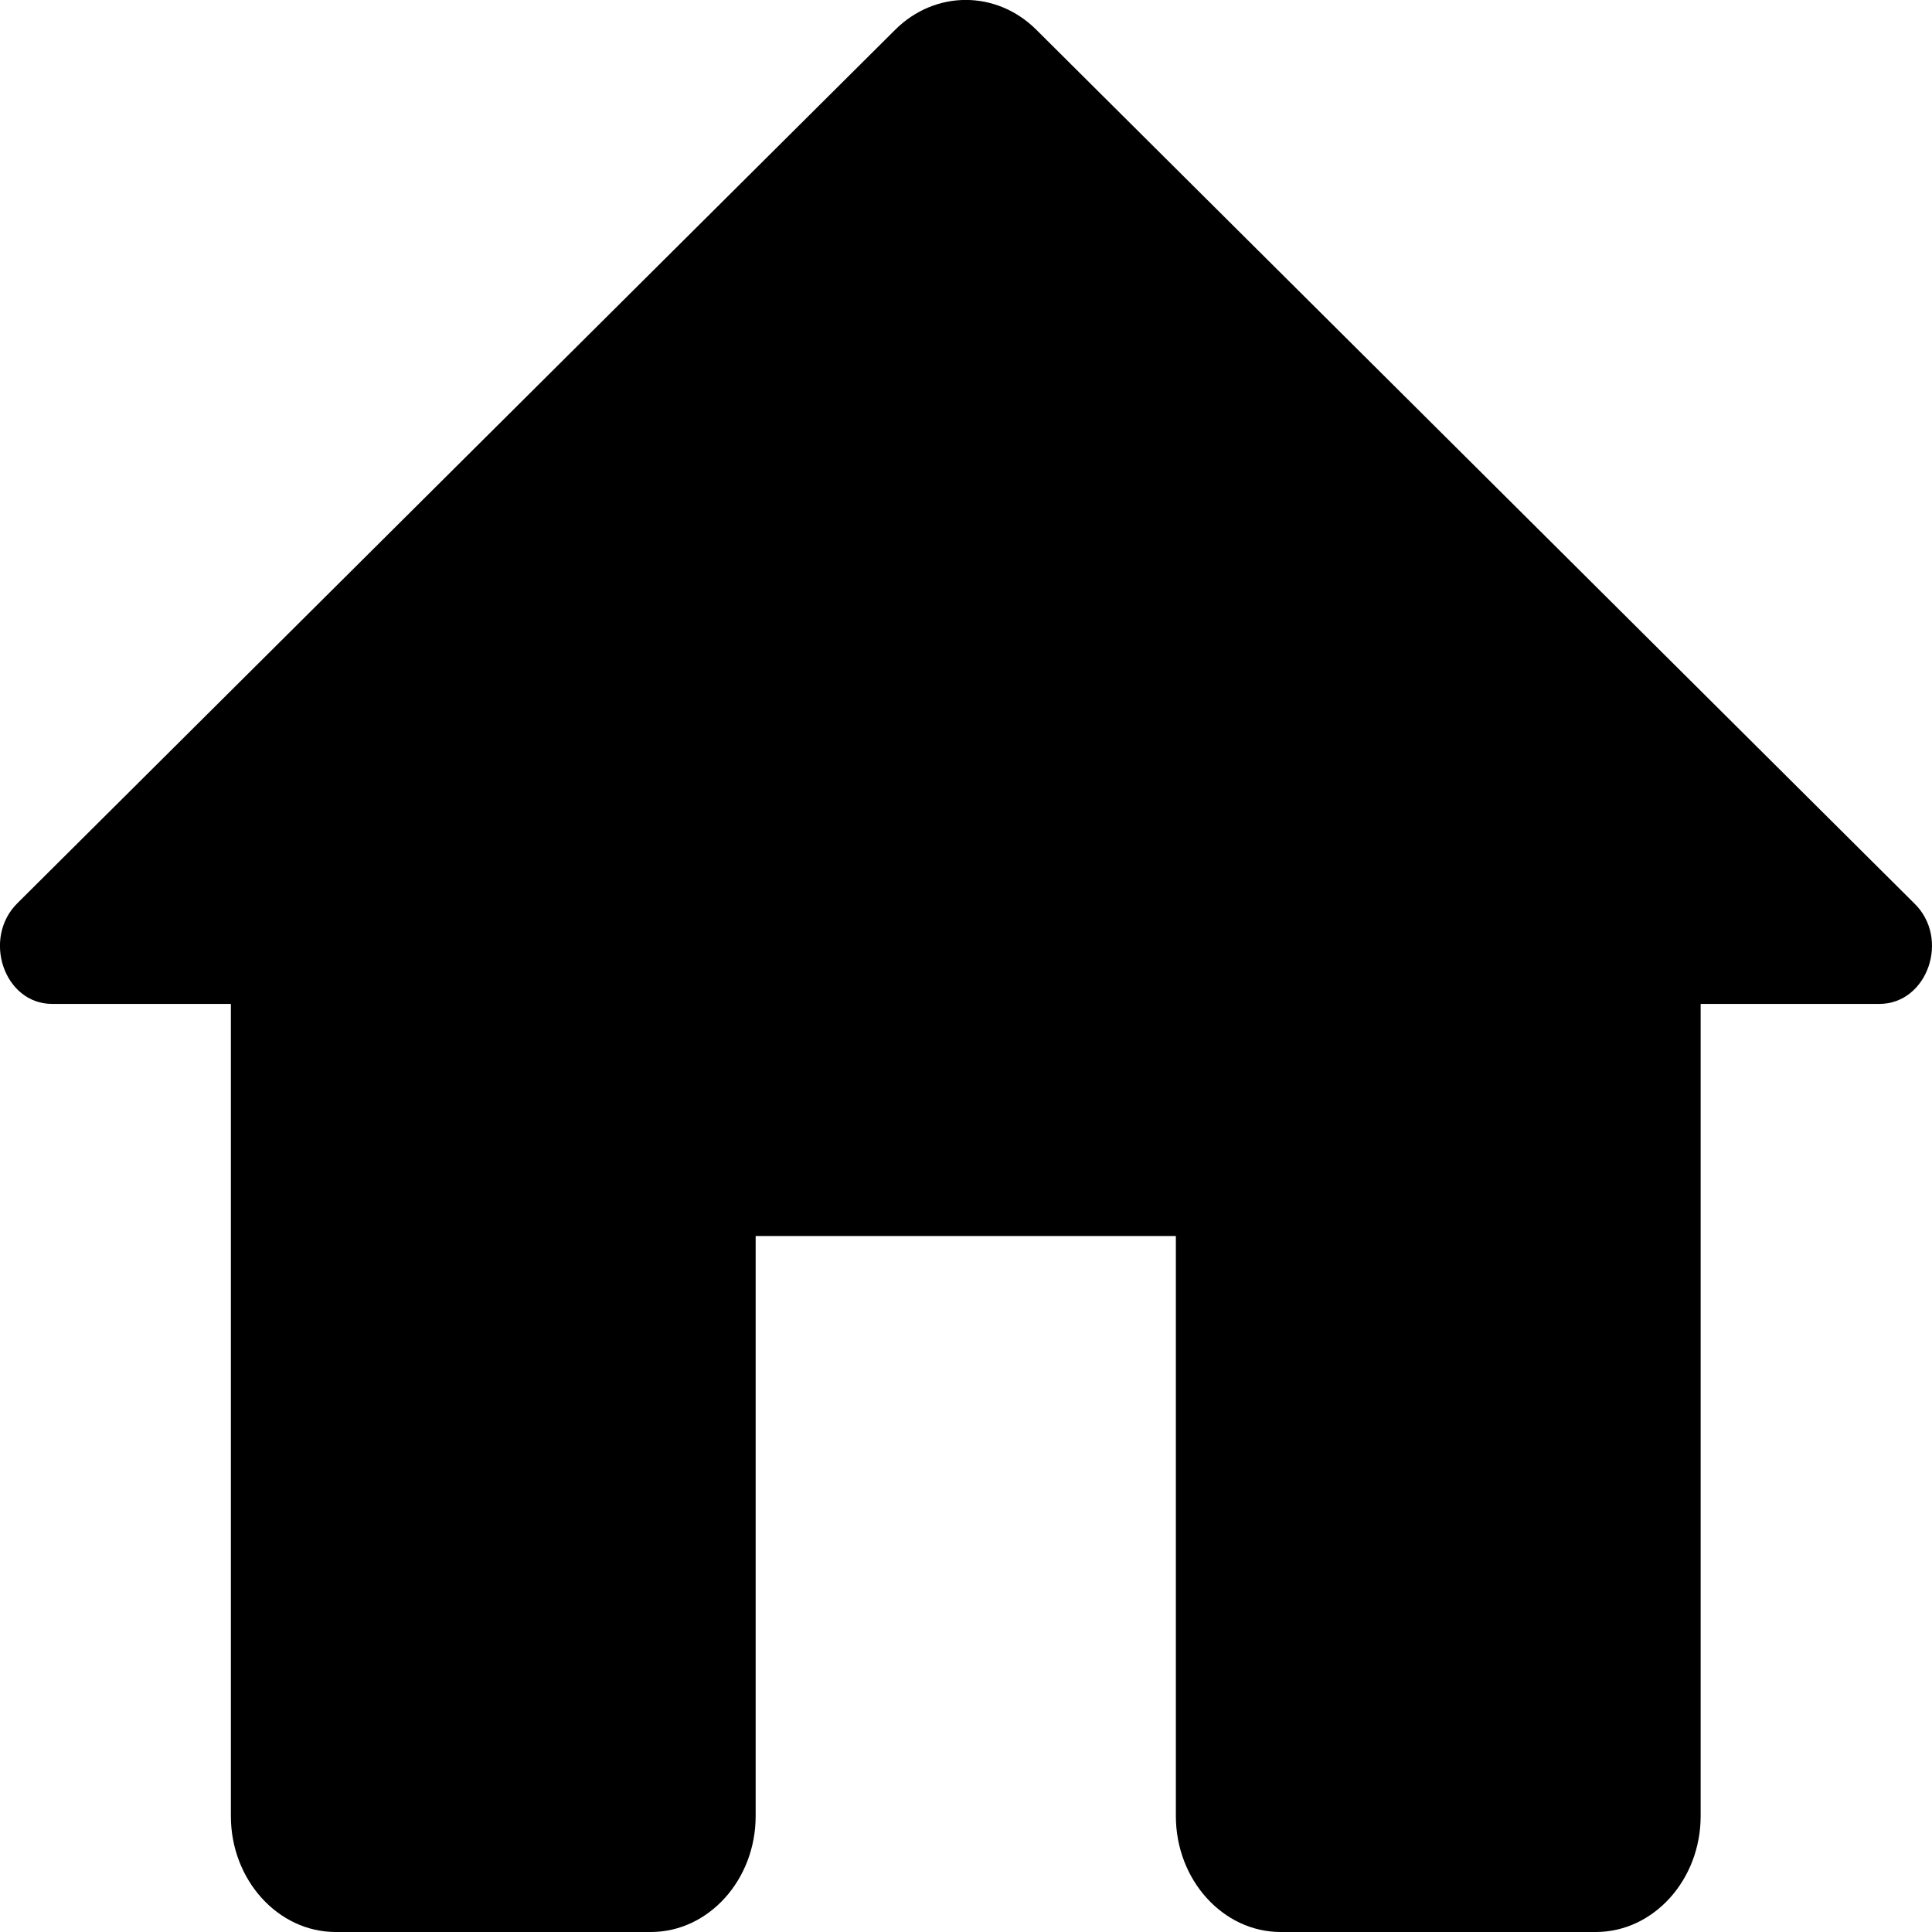 <?xml version="1.0" encoding="utf-8"?>
<svg xmlns="http://www.w3.org/2000/svg" fill="none" height="100%" overflow="visible" preserveAspectRatio="none" style="display: block;" viewBox="0 0 8 8" width="100%">
<path d="M3.129 7.52V5.118H4.869V7.52C4.869 7.784 5.064 8 5.303 8H6.608C6.847 8 7.042 7.784 7.042 7.52V4.157H7.782C7.982 4.157 8.077 3.884 7.925 3.739L4.29 0.122C4.125 -0.041 3.873 -0.041 3.708 0.122L0.073 3.739C-0.075 3.884 0.016 4.157 0.216 4.157H0.956V7.52C0.956 7.784 1.151 8 1.39 8H2.695C2.934 8 3.129 7.784 3.129 7.52Z" fill="black" id="Vector"/>
</svg>